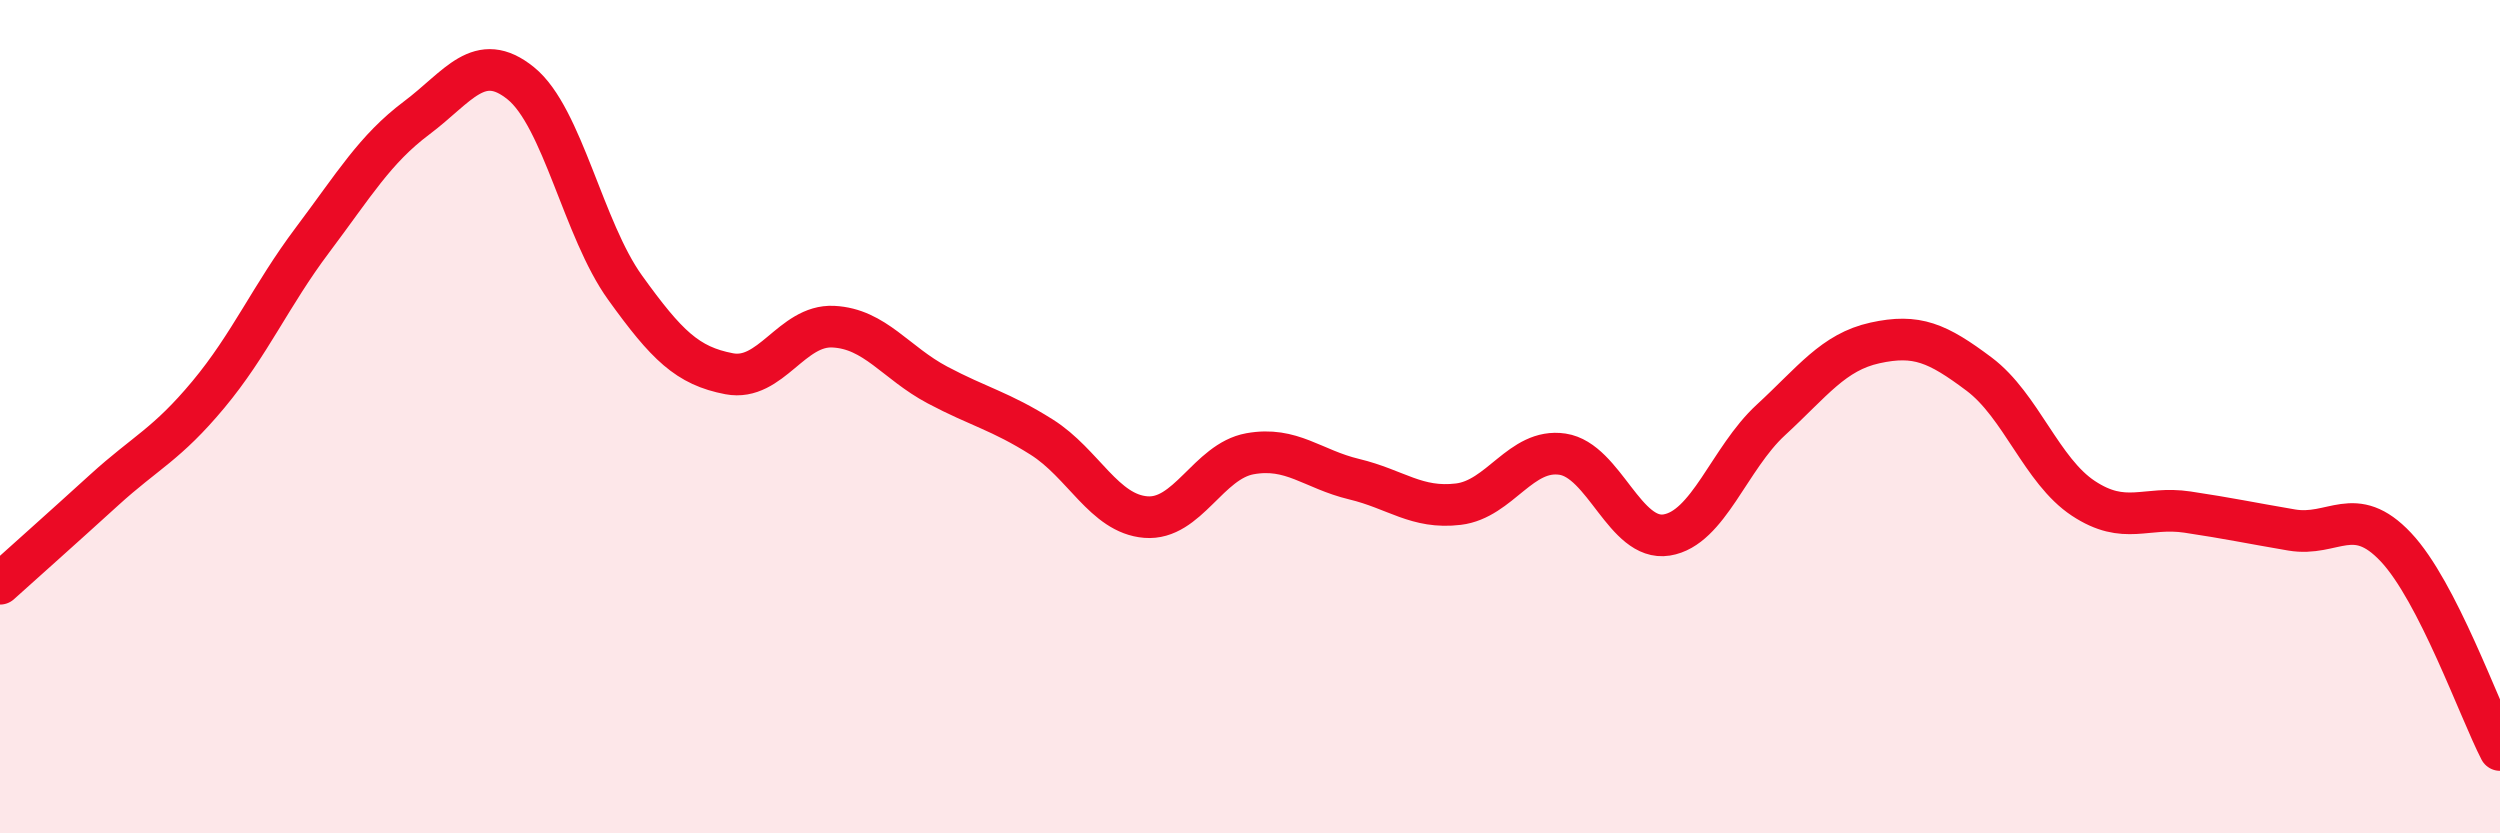 
    <svg width="60" height="20" viewBox="0 0 60 20" xmlns="http://www.w3.org/2000/svg">
      <path
        d="M 0,14.01 C 0.5,13.56 1.5,12.67 2.5,11.76 C 3.5,10.85 4,10.67 5,9.47 C 6,8.27 6.5,7.09 7.5,5.76 C 8.5,4.43 9,3.58 10,2.83 C 11,2.08 11.5,1.19 12.5,2 C 13.5,2.81 14,5.51 15,6.9 C 16,8.29 16.5,8.78 17.5,8.97 C 18.5,9.16 19,7.79 20,7.84 C 21,7.89 21.5,8.71 22.5,9.24 C 23.5,9.77 24,9.86 25,10.49 C 26,11.12 26.5,12.33 27.5,12.41 C 28.5,12.49 29,11.07 30,10.89 C 31,10.71 31.5,11.26 32.5,11.5 C 33.5,11.74 34,12.22 35,12.1 C 36,11.98 36.5,10.75 37.5,10.9 C 38.5,11.05 39,13 40,12.84 C 41,12.68 41.5,11 42.5,10.08 C 43.5,9.16 44,8.45 45,8.23 C 46,8.01 46.5,8.23 47.5,8.98 C 48.5,9.73 49,11.3 50,11.96 C 51,12.62 51.5,12.14 52.5,12.29 C 53.5,12.44 54,12.55 55,12.72 C 56,12.89 56.5,12.07 57.5,13.13 C 58.5,14.19 59.5,17.03 60,18L60 20L0 20Z"
        fill="#EB0A25"
        opacity="0.1"
        stroke-linecap="round"
        stroke-linejoin="round"
      />
      <path
        d="M 0,14.01 C 0.5,13.56 1.5,12.67 2.5,11.76 C 3.5,10.85 4,10.67 5,9.47 C 6,8.27 6.5,7.09 7.5,5.76 C 8.5,4.43 9,3.58 10,2.83 C 11,2.08 11.5,1.19 12.5,2 C 13.5,2.81 14,5.51 15,6.9 C 16,8.29 16.5,8.78 17.5,8.97 C 18.5,9.16 19,7.79 20,7.84 C 21,7.89 21.5,8.71 22.5,9.24 C 23.5,9.77 24,9.86 25,10.49 C 26,11.12 26.5,12.33 27.5,12.41 C 28.5,12.49 29,11.07 30,10.89 C 31,10.71 31.5,11.26 32.5,11.5 C 33.5,11.74 34,12.22 35,12.1 C 36,11.98 36.5,10.75 37.5,10.9 C 38.5,11.05 39,13 40,12.84 C 41,12.68 41.5,11 42.5,10.08 C 43.5,9.16 44,8.45 45,8.23 C 46,8.01 46.5,8.23 47.5,8.98 C 48.5,9.73 49,11.3 50,11.96 C 51,12.62 51.5,12.14 52.5,12.29 C 53.5,12.44 54,12.55 55,12.72 C 56,12.89 56.5,12.07 57.5,13.13 C 58.5,14.19 59.5,17.03 60,18"
        stroke="#EB0A25"
        stroke-width="1"
        fill="none"
        stroke-linecap="round"
        stroke-linejoin="round"
      />
    </svg>
  
